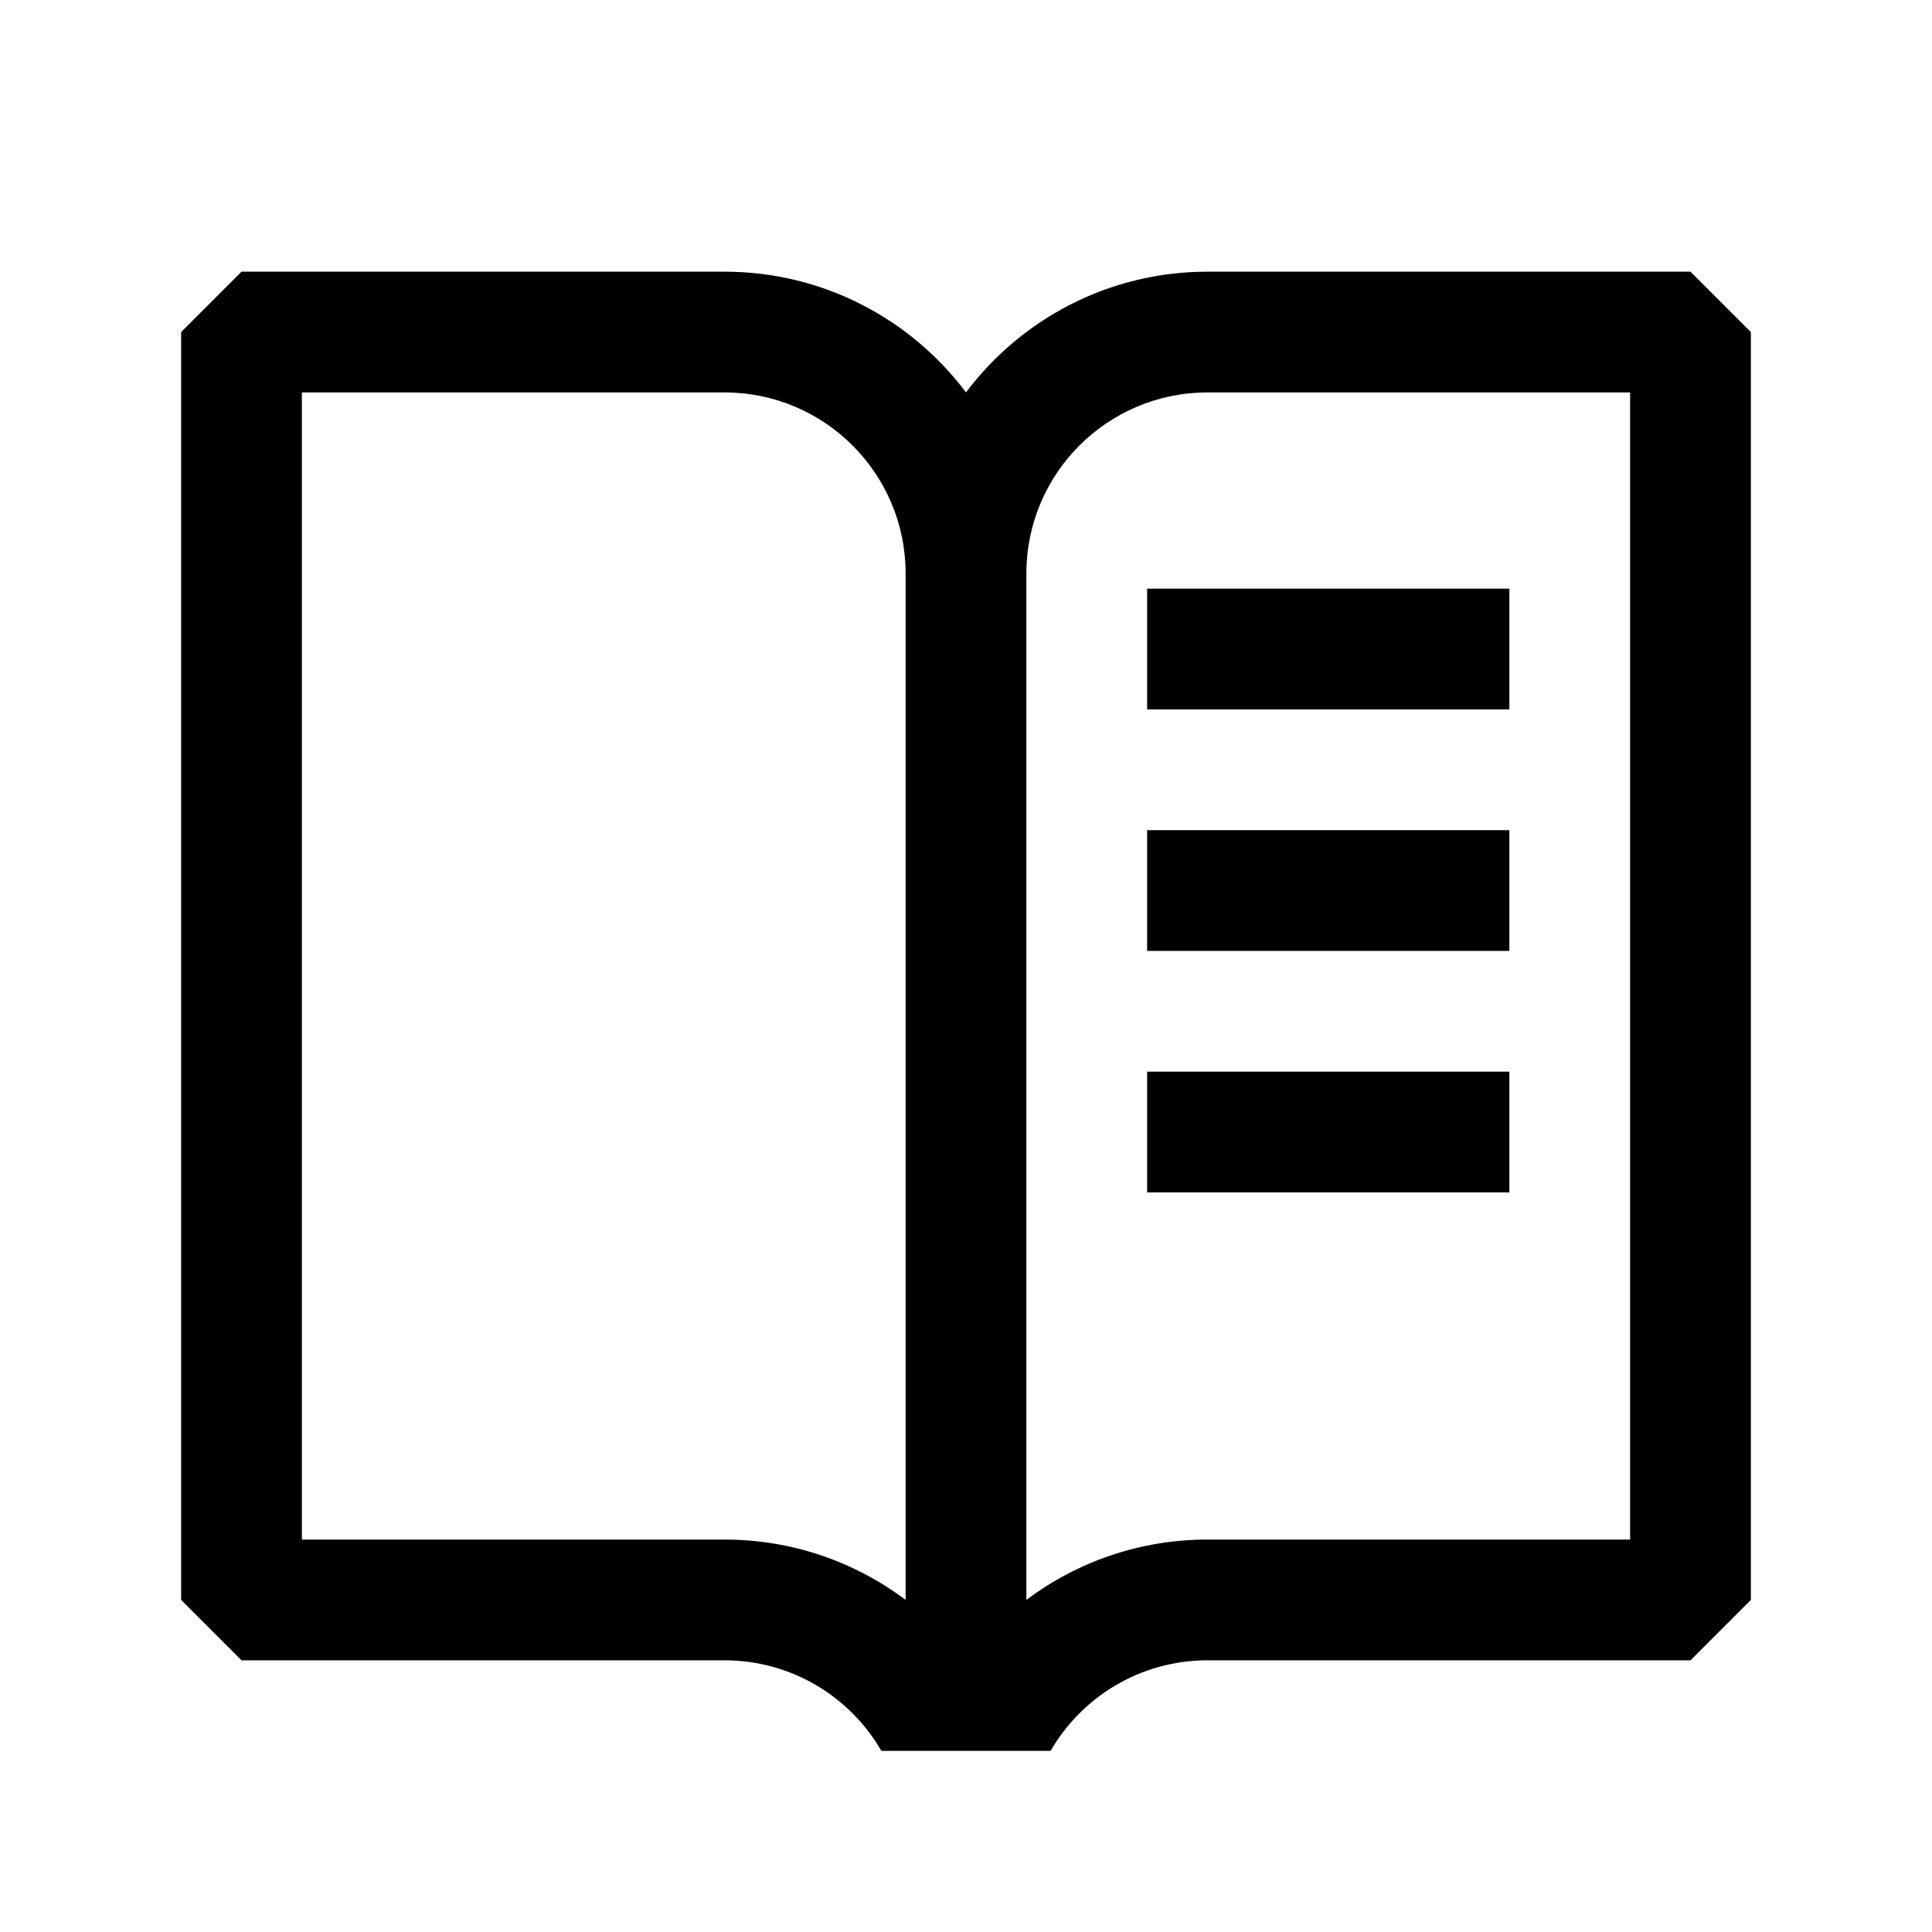 <svg xmlns="http://www.w3.org/2000/svg" viewBox="0 0 64 64"><path d="M50 19.5H38v4H50v-4z"/><path d="M38 27.5H50v4H38v-4z"/><path d="M50 35.5H38v4H50v-4z"/><path fill-rule="evenodd" clip-rule="evenodd" d="M8 9 6 11V53l2 2H24c2.221.0 4.16 1.207 5.197 3h5.605c1.037-1.793 2.977-3 5.197-3H56l2-2V11L56 9H40c-3.271.0-6.176 1.571-8 3.999C30.175 10.571 27.271 9 24 9H8zM30 19c0-3.314-2.686-6-6-6H10V51H24C26.251 51 28.329 51.744 30 52.999V19zm4 33.999C35.671 51.744 37.749 51 40 51H54V13H40c-3.314.0-6 2.686-6 6V52.999z" fill="#000"/></svg>